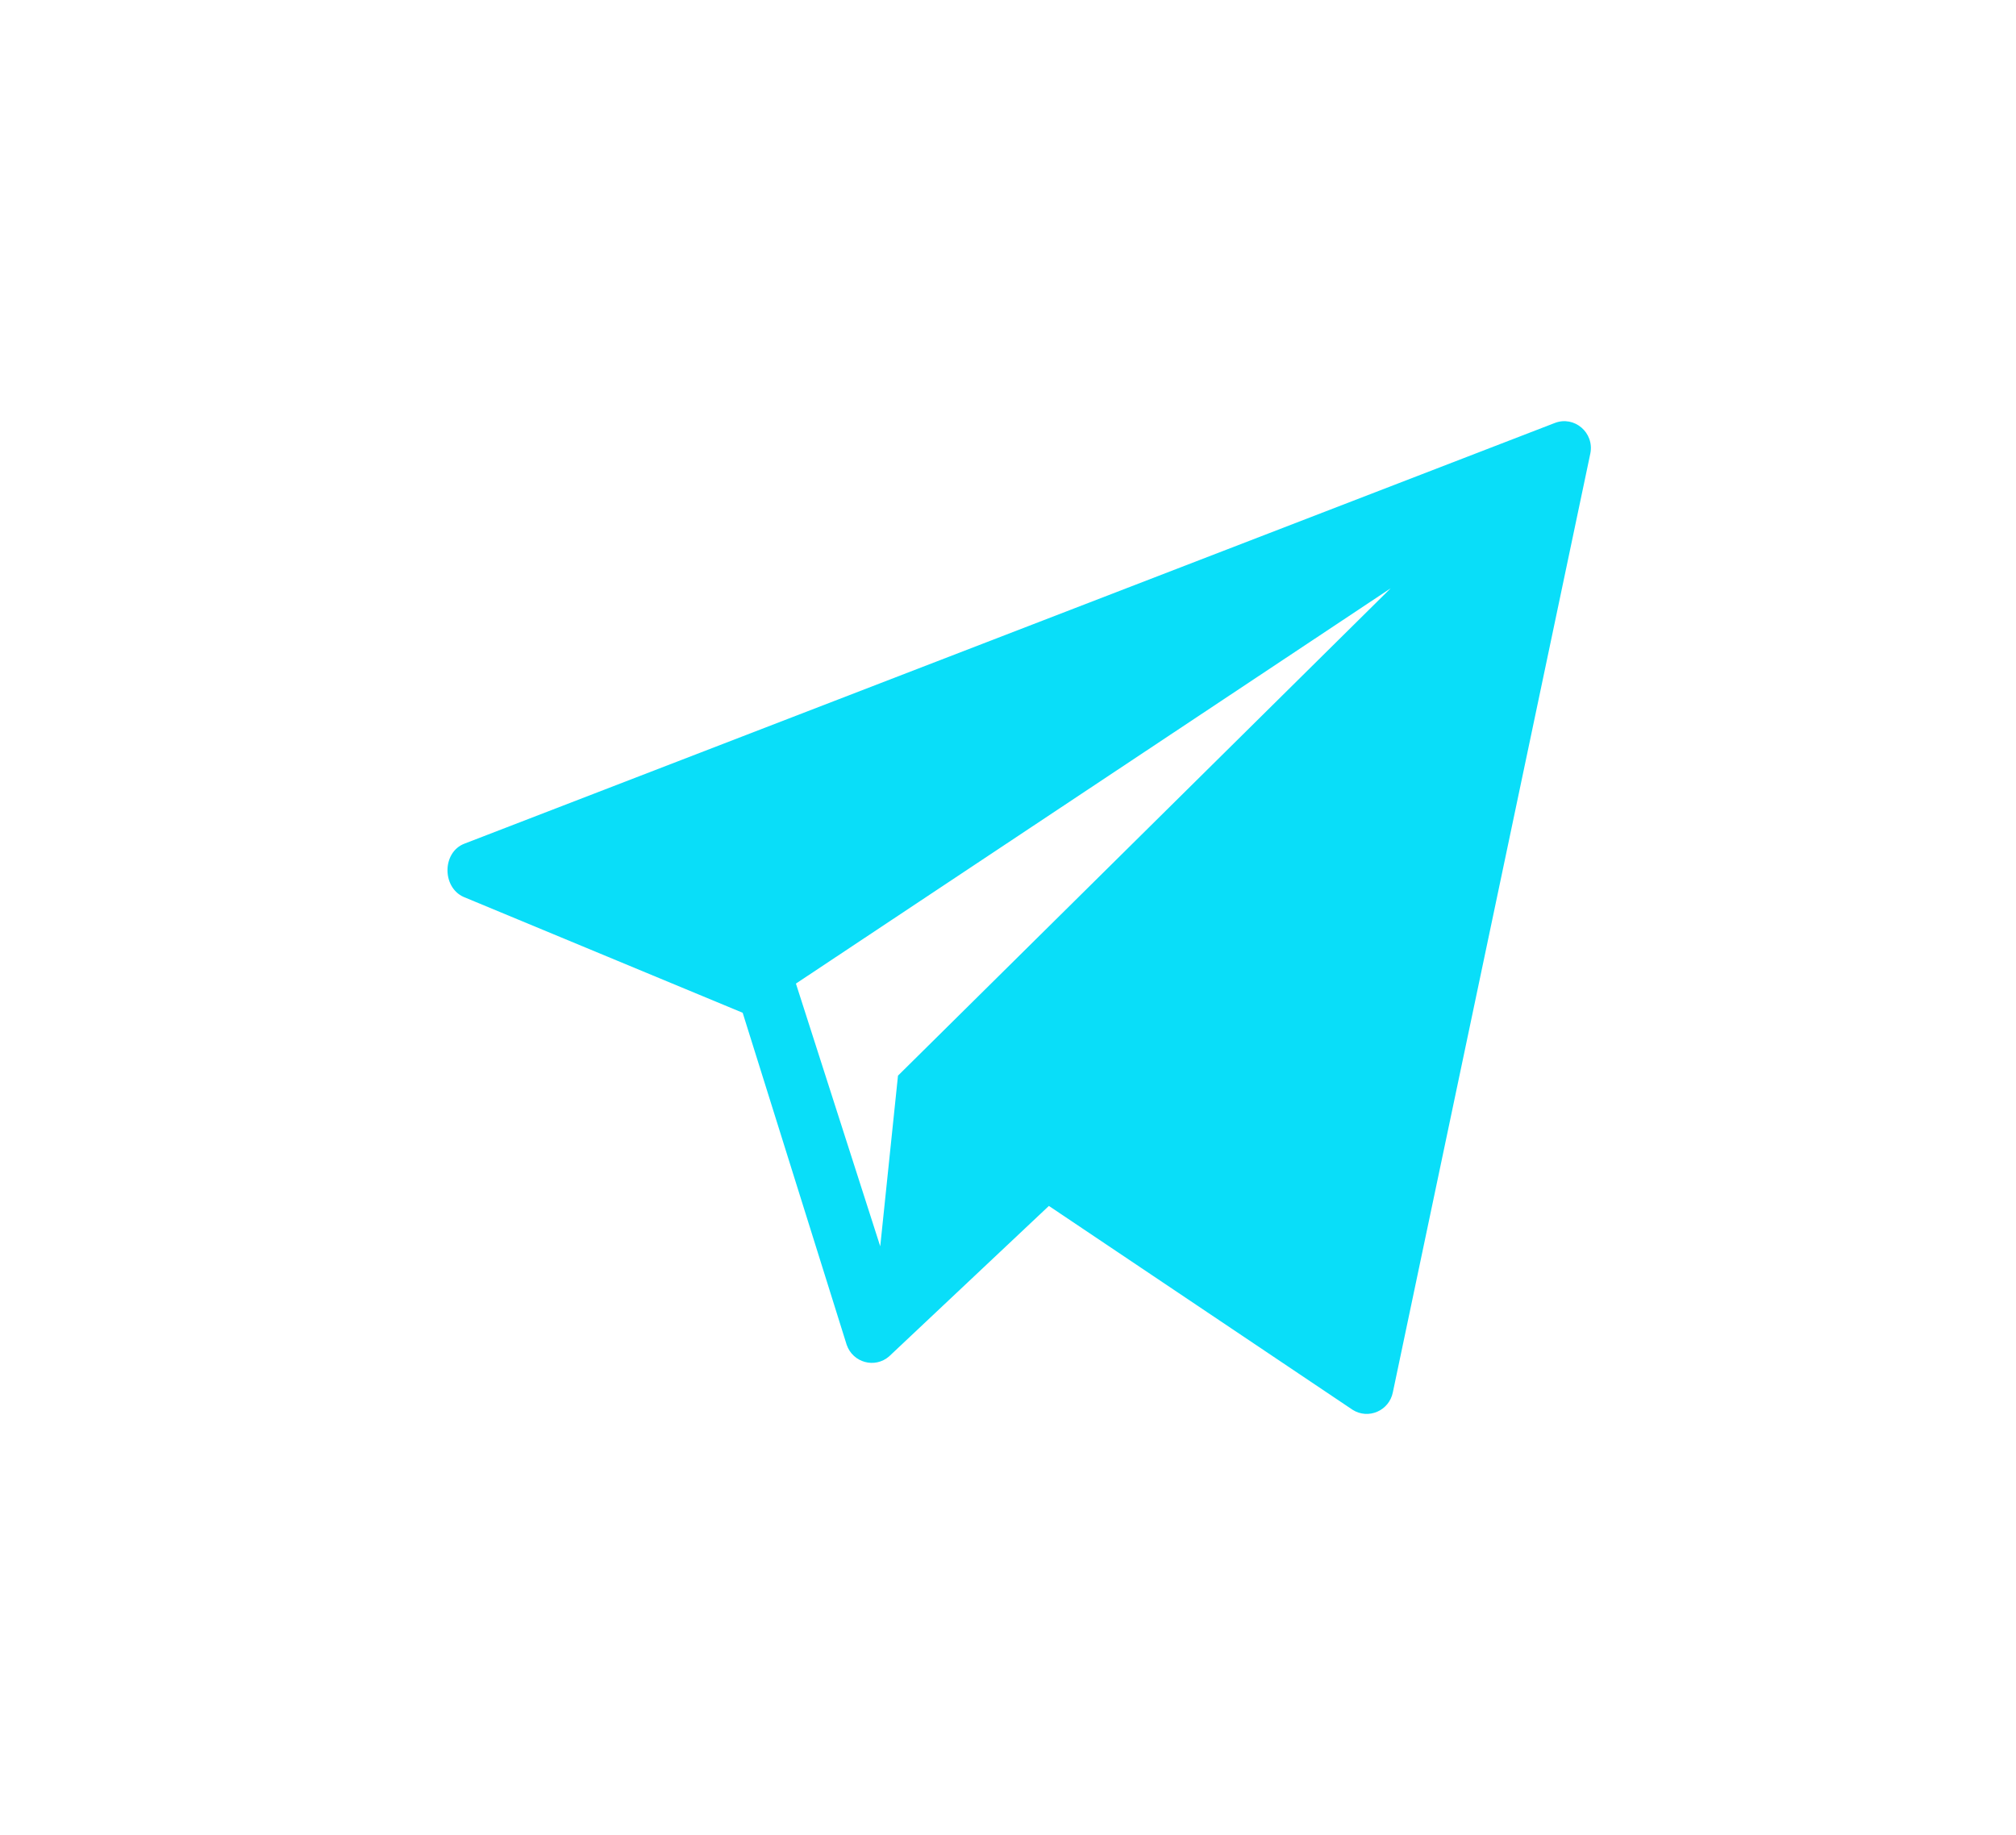 <?xml version="1.0" encoding="UTF-8"?> <svg xmlns="http://www.w3.org/2000/svg" width="67" height="61" viewBox="0 0 67 61" fill="none"><g filter="url(#filter0_d_10_137)"><path d="M51.667 14.062L15.427 28.047C14.697 28.334 14.687 29.482 15.399 29.811L24.682 33.665L28.139 44.703C28.345 45.298 29.077 45.497 29.549 45.087L34.859 40.086L44.953 46.863C45.477 47.194 46.167 46.895 46.29 46.282L52.853 15.076C52.994 14.381 52.319 13.806 51.667 14.062ZM29.844 35.755L29.254 41.429L26.452 32.695L46.217 19.556L29.844 35.755Z" fill="#09DEF9"></path></g><defs><filter id="filter0_d_10_137" x="0.872" y="0" width="66" height="61" filterUnits="userSpaceOnUse" color-interpolation-filters="sRGB"><feFlood flood-opacity="0" result="BackgroundImageFix"></feFlood><feColorMatrix in="SourceAlpha" type="matrix" values="0 0 0 0 0 0 0 0 0 0 0 0 0 0 0 0 0 0 127 0" result="hardAlpha"></feColorMatrix><feOffset></feOffset><feGaussianBlur stdDeviation="7"></feGaussianBlur><feComposite in2="hardAlpha" operator="out"></feComposite><feColorMatrix type="matrix" values="0 0 0 0 0.035 0 0 0 0 0.871 0 0 0 0 0.976 0 0 0 1 0"></feColorMatrix><feBlend mode="normal" in2="BackgroundImageFix" result="effect1_dropShadow_10_137"></feBlend><feBlend mode="normal" in="SourceGraphic" in2="effect1_dropShadow_10_137" result="shape"></feBlend></filter></defs></svg> 